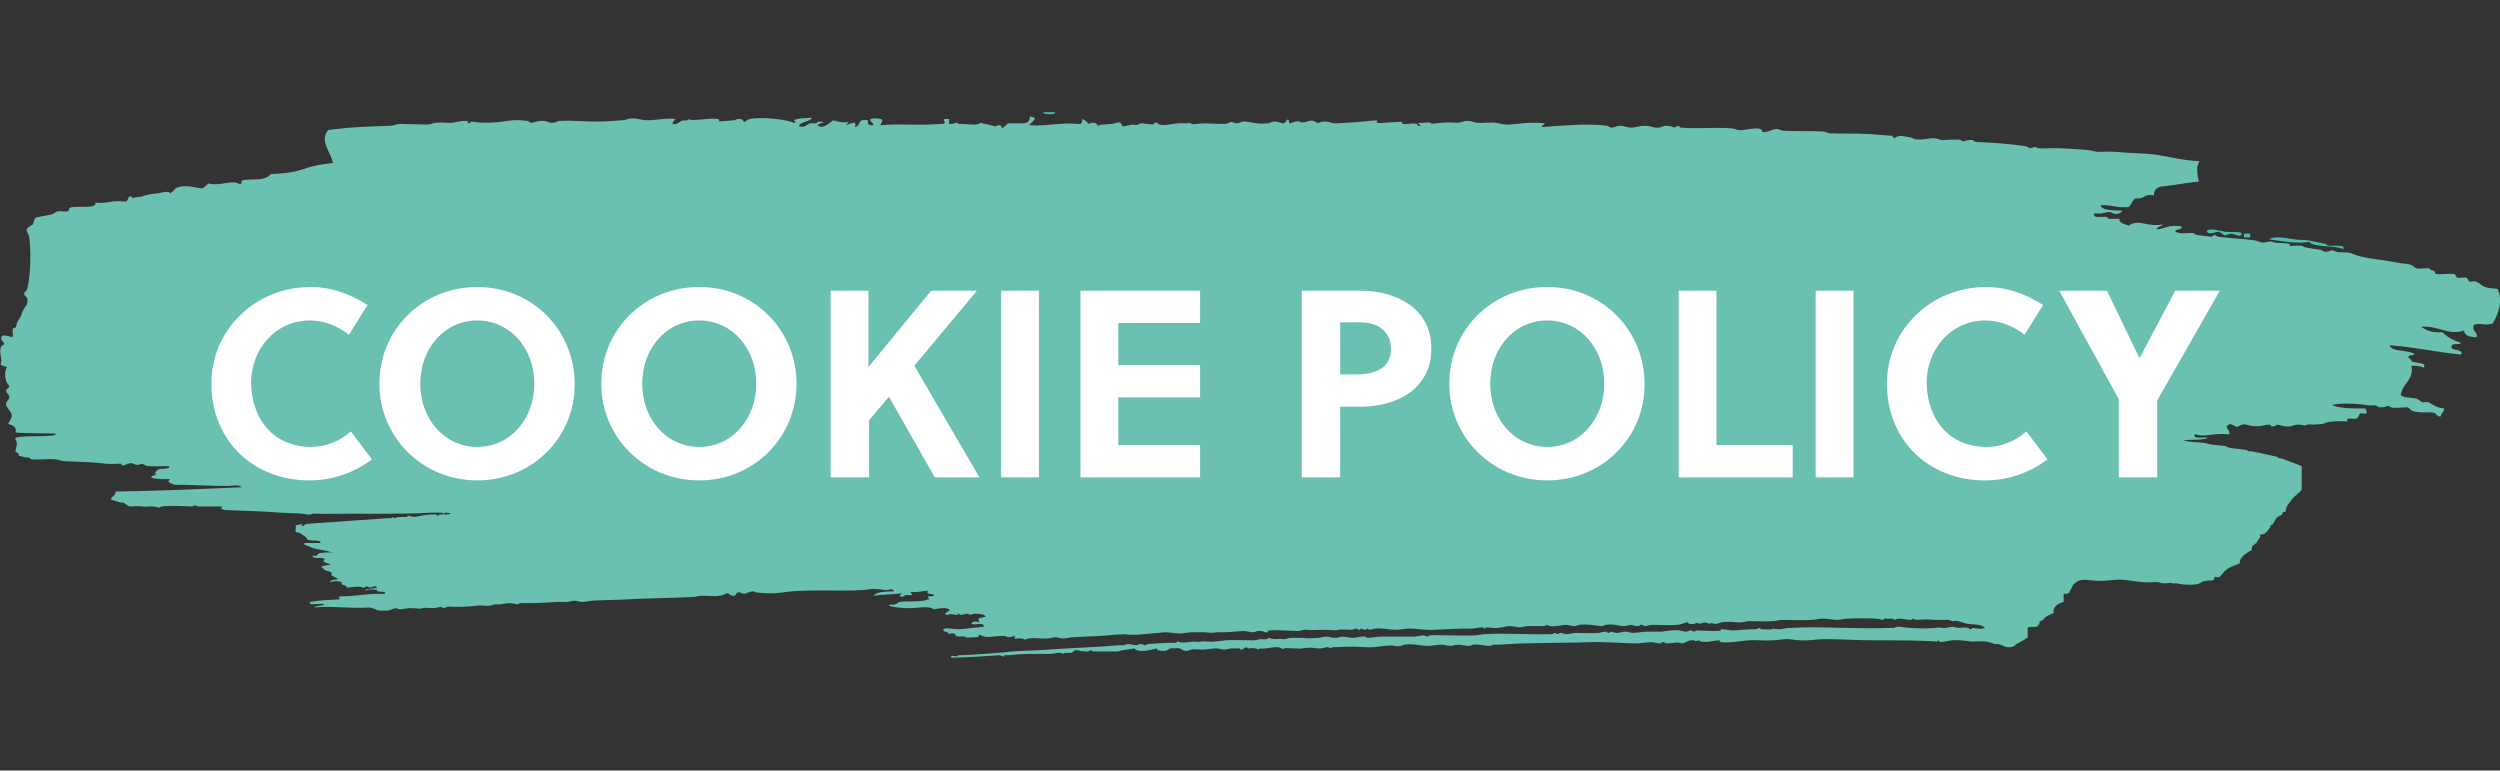 <?xml version="1.0" encoding="utf-8"?>
<!-- Generator: Adobe Illustrator 25.2.3, SVG Export Plug-In . SVG Version: 6.00 Build 0)  -->
<svg version="1.1" id="Layer_1" xmlns="http://www.w3.org/2000/svg" xmlns:xlink="http://www.w3.org/1999/xlink" x="0px" y="0px"
	 viewBox="0 0 403.3 124.3" style="enable-background:new 0 0 403.3 124.3;" xml:space="preserve">
<rect x="0" y="0" width="403.3" height="124.3" fill="#333333" stroke="none"/>
<style type="text/css">
	.st0{fill-rule:evenodd;clip-rule:evenodd;fill:#46C1AF;}
	.st1{fill-rule:evenodd;clip-rule:evenodd;fill:#6AC0B1;}
	.st2{fill:#FFFFFF;}
</style>
<g>
	<g>
		<path class="st0" d="M170.2,18.1c-0.3,0-0.7,0-1,0C166.5,18,170.3,18.9,170.2,18.1z"/>
		<path class="st0" d="M358,37.4c0.2,0,0.5,0.5,1,0.6c-0.1,0,0.6-0.3,1-0.3c0.6,0,0.7,0.4,1.5,0.3c0.7-0.8-1.4-0.5-2.5-0.6
			c-0.6-0.1-3-0.8-3,0C356.6,38,357.4,37.3,358,37.4z"/>
		<path class="st0" d="M363,37.7c-0.3,0-0.7,0-1,0c0,0.2,0,0.4,0,0.6c0.3,0,0.7,0,1,0C363,38.1,363,37.9,363,37.7z"/>
		<path class="st1" d="M402.9,46.6c-0.8-0.1-1.4-0.1-2-0.3c-0.4-0.1-1-0.7-1.5-0.9c-0.3-0.1-0.7,0.1-1,0c-0.2,0-0.3-0.5-0.5-0.6
			c-0.4-0.1-1.1,0.1-1.5,0c-0.2-0.1-0.2-0.5-0.5-0.6c-0.8-0.1-1.9,0.1-3,0c-0.1-0.2,0-0.5-0.5-0.6c-0.5,0-0.3-0.2-0.5-0.3
			c-0.6-0.1-1.4,0.1-2,0c-0.2,0-0.7-0.5-1-0.6c-0.7-0.2-1.6-0.2-2-0.3c-1.8-0.4-4.2-0.6-5.5-0.9c-1-0.2-1.8-0.5-2-0.6
			c-0.4-0.3-2-0.1-2.5-0.3c-1.2-0.5-0.7,0.1-2,0c0.1,0-0.3-0.2-0.5-0.3c-0.7-0.1-1.5-0.2-2-0.3c-0.6-0.1-0.6-0.1-1-0.3
			c-0.3-0.2-1.6,0-2,0c-0.1,0,0.1-0.3,0-0.3c-0.4-0.3-2-0.1-2.5-0.3c-0.8-0.3-0.7-0.1-1.5,0c-0.7,0.1-1.1-0.2-1.5-0.3
			c-2.1-0.3-4.6-0.4-6-0.6c-0.2,0-0.6-0.3-0.5-0.3c-0.3,0-0.7,0.3-0.5,0.3c-0.7-0.1-1.9-0.2-2.5-0.3c-0.2,0-0.6-0.3-0.5-0.3
			c-0.9-0.1-2.3,0.3-3-0.3c0.1-0.4,1.3-0.2,1-0.8c-2.2-0.3-2.5,0.4-4,0.5c0.1-0.4,0.8-0.5,1-0.8c-2.8,0.5-3.8-1-5.5,0.2
			c-0.7-0.3-1.6-0.4-1.5-1.1c-0.5,0-1,0-1.5,0S340,35,339.9,35c-0.8-0.1-2.5,0.3-2-0.6c1.2,0.2,1.6-0.2,2.5-0.2c0.1,0,0.4,0.3,1,0.3
			s0.8-0.3,1-0.5c-1.5-0.1-3.4,0-3.5-0.9c1.9-0.1,2.4,0.5,4.5,0.3c0.5-0.4,0.5-1,1.1-1.4c1.6,0.2,1.2-0.8,3-0.5
			c-0.1-0.7,0.3-1.2,1.1-1.4c2.2-0.2,3.8-0.6,6.1-0.8c-0.3-1.6-0.4-2.2,0.1-3.3c-3.1-0.1-5.6-1-8.5-1.2c-2.2-0.1-3.9-0.2-5-0.3
			c-1.1-0.1-2.1,0-3,0c-0.6-0.1-0.7-0.2-1.5-0.3c-2.3-0.2-4.4-0.3-5.5-0.3c-0.4,0-2.2,0.1-2.5,0c-0.8-0.4-0.6,0-1.5,0
			c0.1,0-0.3-0.3-0.5-0.3c-2.5-0.4-5.5-0.6-8-0.7c-0.3,0-0.6-0.3-0.5-0.3c-1.7-0.1-1.3,0.5-2,0c-0.3-0.2-2.7,0-3,0
			c-0.7-0.1-0.7-0.3-1.5-0.3c-0.7,0-1.8,0.3-2.5,0.2c-0.5,0-0.6-0.2-1-0.3c-1.4-0.3-2-0.4-2.5,0c-0.3,0.2-0.6-0.3-0.5-0.3
			c-2.1-0.1-3.4-0.3-4.5-0.3c-1.7-0.1-3.7,0-5.5-0.1c-0.6,0-0.7-0.3-1.5-0.3c-1.6-0.1-4.3,0-6-0.1c-0.2,0-1.1-0.3-1-0.3
			c-1,0-1.6,0.6-2.5,0.5c0-1.1-2.5-0.3-3.5-0.3c-0.6,0-0.7-0.2-1.5-0.3c-2.5-0.2-5.4,0.1-8-0.1c-0.4,0-0.4-0.3-0.5-0.3
			c-0.3,0-0.7,0.3-0.5,0.3c-0.6-0.1-0.7-0.3-1.5-0.3c-0.7,0-0.7,0.3-1.5,0.3c-0.7,0-0.9-0.3-2-0.3c-0.9,0-1.1,0.2-2,0.3
			c-0.9,0-1.1-0.3-2-0.3c-0.6,0-0.7,0.3-1.5,0.3c0.1,0-0.3-0.2-0.5-0.3c-3.2-0.5-8.6,0.1-10.6,0.2c0-0.3,0.4-0.3,0.5-0.6
			c-2.4-0.3-5,0.2-6,0.2c-0.9,0-1.1-0.2-2-0.3c-0.8-0.1-2.1,0.1-3,0c-0.6-0.1-0.7-0.3-1.5-0.3c-0.6,0-0.8,0.2-1.5,0.3
			c-0.8,0-1.7-0.1-2.5,0c-1.8,0.1-1.6,0.3-2,0c-0.1-0.1-0.9,0-1,0c-2.3,0,0.6,0.5-1,0.5c0.1-0.7-1.5-0.2-2.5-0.3v-0.3
			c-0.1-0.1-0.9,0-1,0c-1.8,0-3.6,0.5-3-0.3c-2.3,0.2-4.3,0.4-6.6,0.5c-0.9,0-1.1-0.3-2-0.3c-0.8,0-0.8,0.5-1.5,0
			c-0.8-0.5-1.6,0.5-2.5,0c-0.4-0.2-1.4,0.3-1.5,0.3c-0.4-0.1,0.2-0.6-0.5-0.6c0,0-0.2,0.5-0.5,0.6c-0.5,0-0.8-0.3-1.5-0.3
			c-0.5,0-0.6,0.2-1,0.3c-2,0.2-2.9-0.3-4-0.3c-0.5,0-0.6,0.3-1,0.3c-0.8,0-0.8-0.5-1.5,0c-0.4,0.2-3.2,0-3.5,0
			c-1.8,0-2.1,0.3-2.5,0c-0.1-0.1-0.9,0-1,0c-2.1-0.2-3.4,0.8-4.5-0.1c-0.2-0.2-0.7,0.3-0.5,0.3c-1.7-0.1-2-0.4-2.5,0
			c-0.1,0.1-0.8,0-1,0c-0.4,0.1-1.4,0.3-1.5,0.3s-0.1-0.9-1-0.6c-0.7,0.4-2.4,0.1-3,0.5c-0.3-0.6-0.8-0.6-1.5-0.3
			c-0.2-0.3-0.5-0.6-1-0.8c-0.1,0.3,0.1,0.8-0.5,0.8c-3.2-0.3-5,0.4-8.1,0.2c0.4-0.6,1.8-1.2,0.1-1.4c0.1,0.6-0.2,1-1,1.1
			c-0.8,0-1.7,0-2.5,0c-0.3,0.3-0.6,0.6-1,0.8c0-0.5-0.4-0.7-1-0.3c0,0-2.4-0.6-2.5-0.6c-0.2,0.6-2.5,0.1-3.5,0.2
			c-0.2-0.5-0.7,0.1-1.5,0c0-0.3,0-0.6,0-0.8c-2.1-0.2,0.5,0.8-1.5,0.8c-3.7,0.3-6.5-0.1-9.6,0.2c0.3-0.7,0.9-1.1-1-1.1
			c-1.8,0.1,0.9,1.2-0.5,1.1c-0.6-0.1-0.5-0.4-0.5-0.8c-1.9-0.3-1,0.9-2.1,1.1c0.7-1.8-2.4,0.6-1-0.8c-1.2,0.1-1.9-0.1-2.5-0.3
			c-0.4,0.3-1.8,1.6-2.5,0.8c0.1-0.4,2.1-0.5,0-0.6c0,0.2-0.1,0.3-0.5,0.3c-1.5-0.2-1,0.8-2.5,0.5c0.1-0.8,1.7-0.7,2.1-1.4
			c-1.3,0.1-2.5,0-3,0.5c0.1-0.1,0.7,0.3,0,0.3c-1-0.5-4.9-1-7-0.6c-0.6,0.1-0.5,0.4-1,0.5c-0.3-0.8-1.2-0.5-1.5-0.3
			c-0.1,0-2.2,0.2-2.5,0.2l0,0c-0.1,0,0,0,0,0v-0.3c-0.9-0.5-4.3,0.4-5-0.1c0,0.4-0.6,0.1-1,0.3c-0.6,0.2-0.6,0.6-1.5,0.5
			c0-0.4,0.3-0.6,0.5-0.8c-1.6-0.2-3.1,0.2-4.5,0.2c-1,0-1.6-0.3-2.5-0.3c-0.6,0-0.8,0.2-1.5,0.3c-1.8,0.1-2.5,0.2-3.5,0.2
			c-2.1,0.1-4.4-0.2-6.5-0.1c-0.7,0-0.7,0.3-1.5,0.3c-0.6,0-0.7-0.3-1.5-0.3c-1,0-1.1,0.3-2,0.3c0.1,0-0.3-0.3-0.5-0.3
			c-2.1-0.3-3.6,0.1-4.5,0.2c-2.6,0.2-3,0.1-4.5-0.1c0,0-0.1,0.3-0.5,0.3v-0.3c-0.5-0.3-2.3,0.2-2.5,0.2c-0.8,0.1-1.7-0.1-2.5,0
			c-0.7,0-0.7,0.2-1.5,0.3c-1.4,0-3.1-0.1-4.5-0.1c-0.6,0-0.7,0.2-1.5,0.3c-3.5,0.1-6.7,0.2-10.1,0.7c-1.4,1.8,0.5,3.6,0.8,5.3
			c-5.6,0.6-4,1.5-10.1,1.8c-0.2,0.4-0.7,0.6-1.5,0.8c-0.6,0.1-2.4,0-3,0.2c-0.3,0.1,0.1,0.6-0.5,0.6c-1.1-0.8-3,0.4-5-0.1
			c-0.3,0.3-0.6,0.6-1,0.8c-1.2-0.1-1.9-0.5-3.5-0.3c-1.4,0.4-0.6,0.5-1.7,1.1c-0.1-0.5-1.4-0.1-2,0c-1.3,0.1-2.3,0.4-2.5,0.5
			c0,0-1.7,0.2-1.5,0.3c-0.1,0,0-0.4-0.5-0.3c-0.4,0.1-0.1,1-1,0.8c-2.1-0.2-2.6,0.4-4.5,0.2c0.2,1.1-3,0.4-4.1,0.8
			c-0.4,0.2,0.1,0.4-0.5,0.6c-0.4,0.1-1.1-0.1-1.5,0c-0.2,0-0.8,0.5-1,0.5C7.4,34.8,6,35,5.8,35.1c-0.3,0.1-0.4,1-0.5,1.1l-0.5,0.3
			c-1,0.6-0.2,1-0.1,1.7c0.3,2,0.3,5.9-0.3,8.4C4.3,47,3.9,47,3.9,47.4c0,0.3,0.4,0.4,0.5,0.8c0.2,0.9-0.4,1.3-0.6,1.7
			c-0.4,0.8-0.3,1-0.6,1.4c-0.4,0.6-0.5,0.7-0.6,1.4c0,0.2-0.5,0.2-0.5,0.3c-0.2,0.4,0.1,0.9-0.1,1.4C0.6,54,0.3,54,0.2,54.5
			s0.5,0.6,0.5,1.1c0-0.1-0.5,0.2-0.5,0.3c-0.5,1,0.3,1.9-0.1,2.8c0,0.4,0.9,0.3,1,0.6C0.7,60,0.8,60.7,1,61.5
			c0.1,0.4,0.5,0.6,0.5,0.8c0,0.4-0.6,0.4-0.5,0.8c0,0.4,0.6,0.5,0.5,1.1c-0.1,0.4-0.6,0.5-0.5,1.1c0,0.5,0.9,1.1,0.9,1.7
			c0,0.5-0.3,0.8-0.6,1.4c0.3,0.1,1.5,0.3,1.2,1.3C2.4,70,8.9,69.8,9,70c0.2,0.7-7.2,0-6.5,0.9c0.5,0.6,0,1.3,0,2
			C2.9,73,3.1,73.2,3,73.5c0.6,0.1,0.7,0.3,1.5,0.3c0.4,0,0.4,0.3,0.5,0.3c1.1,0.1,2.6-0.1,4,0c0.7,0.1,0.7,0.3,1.5,0.3
			c2.6,0.1,5.2,0.2,6.5,0.4c0.8,0.1,1.7,0,2.5,0c0.1,0,0,0.3,0.5,0.3c0,0,1-0.6,1.5-0.3c1.1,0.6,1.1-0.4,2,0.3
			c0.3,0.2,2.7,0.1,3.7,0.1c0.1,0,0.2,0.1,0,0.3c-0.7,0.2-1.3,0.1-1.6,0.2c-0.4,0.2-0.4,0.4-0.7,0.7h0.3c0.3,0.2-1.2,0.4-0.7,0.7
			c0.8,0.2,1.8,0.2,3,0.2c-0.8,0.5,0.2,0.7,0.7,0.9c2.8,0,5.9,0.2,8.5,0.2c0.7,0,1.9-0.3,2.3,0.2c-6.8,0.3-13.5,0.6-20.4,0.7
			c0.2,0.7-0.7,0.7-0.7,1.3c0.8,0.2,1.4,0.5,2,0.5c0.3,0,0.1,0.1,0.3,0.2c0.2,0.1,0.4,0.3,0.7,0.4c0.8,0,1.6-0.1,2,0
			c0.9,0.1,0.7,0,1.6,0c0.6,0,1,0.2,1.3,0.2c-0.1,0,0.2-0.2,0.3-0.2c1.3-0.2,4.1,0,4.9,0c0.2,0,0.4-0.2,0.3-0.2
			c0.3,0,0.4,0.2,0.7,0.2c1.2,0,2.3,0,3.6,0c0.4,0,0.2,0.2,0,0.4c0.4,0,0.5,0.2,1,0.2c2.8,0.1,6.5,0.2,8.5,0.4
			c1.6,0.1,3.2,0.1,3.9,0.2c1,0.2,1.2,0.1,1.3,0s1.4,0,1.6,0c5.8-0.1,13,0.1,17.7-0.2c0.5,0,1.1,0,1.6,0h0.1
			c0.1,0.1,0.2,0.1,0.4,0.2c0-0.1,0-0.2,0-0.2c0.4,0,0.9,0,1,0.2C72.5,83,71.8,83,71,83c-0.3,0-0.3,0.2-0.3,0.2
			c-0.3,0-0.3-0.2-0.3-0.2c-1.5-0.1-2.8,0.3-3.6,0.4c-0.4,0-0.5-0.2-1-0.2c0.1,0-0.2,0.2-0.3,0.2c-0.3,0-0.7,0-1,0
			c-0.4,0-0.5,0.1-1,0.2c0,0-0.1-0.2-0.3-0.2v0.2c-0.1,0-0.6,0-0.7,0c-4.6,0.3-8.5,0.6-12.8,0.9c-0.5,0-0.6,0.3-1,0.4
			c0.1-0.7-0.3-0.1-1-0.2c0.1,0.4-0.1,1,0,1.1s0.6,0.1,0.7,0.2l0.3,0.2c0.3,0.2,0.4,0.3,0.7,0.5c0.1,0.1,0.1,0.3,0.3,0.4
			c0.5,0.2,2.1-0.1,2,0.5c-0.9,0-1.8,0-2.6,0C49,88,49.5,88,49.8,88.1c0.9,0.6,2.9,0.6,3.9,1.1c-0.9-0.2-1.4,0-2,0s-0.3,0.7-1.3,0.4
			c0,0.2,0.1,0.4,0.7,0.4c0.6,0,1,0,1.3,0.2c-0.2,0.3-0.4,0.3,0,0.5c0.3,0.2,0.7,0.2,1,0.4c-0.6,0.1-1.4,0.1-1.6,0.4
			c0.4,0.1,0.4,0.4,0.7,0.5c0.2,0.1,0.8,0.2,1,0.4c0.1,0.1-0.1,0.3,0,0.4c0.1,0.2,1.6,0.7,0.7,0.7c-0.6,0-0.8,0.1-1,0.4
			c1-0.2,1-0.2,2,0c-0.5,0.7,0.9,0.3,0.7,0.9c1.1-0.1,2.2-0.3,2.6,0c0.1,0.1,0.6-0.2,0.7-0.2c0.2,0,0.4,0.2,0.3,0.2
			c0.5,0,1.2-0.5,1.3,0c-0.3,0.2-2.7,0.2-1.6,0.5c-0.1-0.4,1.2-0.1,1.6-0.2c-0.2,0.6,1.6,0.1,1.3,0.7c-2.8-0.1-4.5,0.4-7.2,0.4
			c-0.7,0.3,0.4,0.4-0.3,0.5c-1.9,0.1-2.7,0.1-4.6,0.4c-0.4,0.8,2.2,0,2.3,0.5c-0.6,0.1-1.4,0.1-1.6,0.4c2.7-0.3,5.5,0.2,8.9,0
			c0.9,0.1,1,0.6,2.3,0.5c1,0.1,1.3-0.3,2-0.4c0.6,0.4,1.5,0,2.3,0c1.1,0,1.6,0.2,2,0c0.1-0.1,1.4,0,1.6,0c0.5,0,1.1-0.2,1.3-0.2
			c0.2,0,0.4,0.2,0.3,0.2c0.3,0,0.4-0.1,0.7-0.2c0.4-0.1,0.9,0,1.3,0c1.6,0,2.8-0.1,3.6-0.2c0.8-0.1,1.3,0.1,2,0
			c0.3,0,0.4-0.1,0.7-0.2c0.3,0,0.7,0,1,0c0.6-0.1,1-0.2,1.6-0.2s1,0.2,1.3,0.2c-0.1,0,0.2-0.2,0.3-0.2c0.3,0,0.7,0,1,0
			c2,0,3.7-0.1,4.9-0.2c0.5,0,1.1,0,1.6,0c0.6,0,0.8-0.2,1.3-0.2s0.6,0.2,1.3,0.2c0.5,0,1.1-0.2,1.6-0.2c1.7-0.1,3.5-0.1,5.3-0.2
			c3.6-0.2,6.8-0.2,10.8-0.4c0.5,0,1.1-0.2,1.6-0.2c1.2,0,2.9,0.3,3.9-0.4c0.7,0,0.4,0.5,1.3,0.4c0.4-0.2,0.1-0.7,1-0.5
			c0.7,0.5,1.1-0.2,2-0.2c0.3,0,0.4,0.2,0.7,0.2c1.7,0.2,3.1,0.1,3.9,0c3.5-0.6,9-0.2,12.8-0.4c0.7,0,1.3-0.2,2-0.2s1.3,0.1,2,0.2
			c0.5,0,1.2-0.4,1.3,0.2c-1.6,0-2.8,0.1-3.3,0.7c1.4-0.2,3.2-0.2,4.6-0.4c-0.2,0.2-0.8,0.7,0.3,0.5c0.1-0.3,0.8-0.2,1.3-0.2
			c0.1-0.3-0.5-0.5,0-0.5c1.2,0.1,1.6-0.2,2.6-0.2c-0.5,0.7,0.9,0.4,1,0.7c-0.1,0.2-0.5,0.2-1,0.2c-0.1,0.3,0.5,0.5,0,0.5
			c-1.2,0.5-3.1,0.2-4.6,0.4c-0.1,0-0.4,0.3-0.7,0.4c-0.4,0.1-1-0.1-1,0.2c0.8,0.3,1.6,0.3,2.6,0.4c1.8,0.1,3.9-0.5,4.6,0.2
			c0.7-0.1,2.4-0.5,2.6,0.2c-0.2,0.1-1.3,0.6-0.3,0.7c0.4-0.3,0.9,0,1.6,0V99c0.2-0.1,0.4,0.2,0.3,0.2c0.6,0,1-0.2,1.3-0.2
			c0.2,0,0.3,0.2,0.3,0.2c0.4,0,0.4-0.2,1-0.2c0.7,0.1,1.4,0,1.6,0.5c-1.3,0.3-1.3,0.1-1,0.9c-0.4-0.2-1.2-0.2-1.3,0.2
			c0.6,0.4,2-0.4,2,0.5c-1.1,0.1-2.5,0.3-3.9,0.4c-1.4,0-2.7-0.4-2.6,0.2c0,0.3,0.8,0.1,0.7,0.5c0.3,0.1,0.7-0.1,1,0
			c0.2,0,0.3,0.4,0.3,0.4c1,0.2,1.2-0.1,1.6,0.2c0.1,0.1,1.5,0,1.6,0c1.2-0.1-0.1-0.1,0.7-0.4c1,0.7,2.5,0.1,3.9,0.2
			c0.3,0,0.4,0.2,0.7,0.2c0.4,0,0.8-0.2,1-0.2c0.1,0-0.1,0.3,0,0.4s0.8-0.1,1,0c0.3,0,0.4,0.1,0.7,0.2c0.9-0.5,2.2-0.1,3.6-0.2
			c0.6,0,0.7-0.2,1.3-0.2c0.5,0,0.6,0.2,1.3,0.2c0.4,0,0.7-0.1,1.3-0.2c2.5-0.1,5.1-0.2,6.9-0.4c1.5-0.1,1.5-0.1,2.3,0
			c0.4,0,0.9,0,1.3,0c1.5-0.1,3.1-0.3,4.6-0.4c0.8,0,1.6,0.2,2.3,0.2c0.6,0,1.3-0.2,2-0.2s1.2,0,2,0c1,0.1,1.4,0.1,2,0
			c0.3,0,0.7,0,1,0c1.4,0,2.5-0.2,3.3-0.2c0.5,0,1.2,0.2,1.6,0.2c0.3,0,0.4-0.2,0.7-0.2c1.1-0.1,0.9,0.3,1.6,0.2v-0.2
			c0.4-0.3,4.2,0,4.9,0c0.5,0,0.8-0.3,1.3-0.2c0.9,0.1,1.5,0,2.6,0c1.4,0,2.3,0.2,2.6,0c0.2-0.1,1.8,0,2,0c0.4,0,0.7-0.2,1-0.2
			c0,0,0.1,0.2,0.3,0.2s0.4-0.2,0.3-0.2c0.3,0,0.4,0.2,0.7,0.2s0.2-0.2,0.3-0.2c0.2,0,0.4,0.2,0.3,0.2c0.4,0,0.5-0.1,1-0.2
			c1.5-0.1,2.3,0.2,3.3,0.2c0.9,0,1.5-0.2,2.3-0.2c1.4,0,2.5,0.3,3.9,0.2c1.8-0.1,4.1-0.2,6.2-0.2c0.6,0,1-0.2,1.6-0.2
			c0.3,0,0.3,0.2,0.3,0.2c0.2,0,0.4-0.2,0.3-0.2c1.3,0.1,1.5,0.2,2.6,0c0.6-0.1,0.8-0.2,1.3-0.2s1.1,0.2,1.6,0.2
			c0.4,0,0.7-0.2,1.3-0.2c1,0,2,0,2.6,0c0.2,0,0.4-0.2,0.3-0.2c0.3,0,0.4,0.2,0.7,0.2c1.2,0.1,1.8-0.2,2.6-0.2
			c0.5,0,0.6,0.2,1.3,0.2c0.3,0,0.4-0.1,0.7-0.2c1.5-0.2,3,0.2,3.6,0.2c0.3,0,0.4-0.1,0.7-0.2c1.3-0.2,2.2,0.2,3,0.2
			c0.5,0,0.7-0.2,1-0.2c0.4,0,0.6,0.2,1.3,0.2c0.3,0,0.2-0.2,0.3-0.2c0.3-0.1,0.6,0.2,0.7,0.2c0.5,0,0.6-0.2,1.3-0.2
			c1.4,0,2.7,0.1,3.9,0c0.6,0,1.1-0.3,1.6-0.4c0.4,0,0.2,0.1,0.3,0.2c1.3,0.3,1.1-0.4,1.6,0c0.2,0.1,0.9-0.2,1-0.2
			c0.3,0,0.4,0.2,0.7,0.2c0.5,0,0.3-0.2,0.7,0c0.3,0.2,1.3-0.2,1.3-0.2c1.3-0.2,2.4,0,2.6,0c0.9,0.1,1.2-0.2,2-0.2
			c1.3,0,2.4,0.1,3.6,0c0.6,0,1.1-0.2,1.6-0.2c1.6,0,3.1,0.1,4.6,0c0.7,0,1.3-0.2,2-0.2s1.6,0.2,2.3,0.2c0.5,0,1.2-0.2,1.6-0.2
			c1.6-0.1,5.2-0.1,5.6,0.2c0.2,0.1,0.4-0.2,0.3-0.2c0.4,0,0.9,0,1.3,0c0.3,0,0.3,0.2,0.3,0.2c0.3,0,0.6-0.2,0.7-0.2
			c0.9,0,1.5,0.2,2,0.2c0.2,0,0.4-0.2,0.3-0.2c0.3,0,0.4,0.2,0.7,0.2c1.5-0.1,1.7-0.1,3,0c0.6,0,1.4,0,2,0c0.3,0,0.4,0.1,0.7,0.2
			c0.3,0,0.7-0.1,1,0c0.4,0.1,0.9,0.3,1.3,0.4c1,0.2,2.5,0,3,0.7c-0.9,0.3-1.4,0-2,0c0,0-0.1,0.2-0.3,0.2c-0.4,0-0.2-0.1-0.3-0.2
			c-0.9-0.2-1,0-1.6,0c-0.5,0-0.7-0.2-1-0.2c-0.5,0-1,0.3-1.6,0.2c-0.9-0.1-0.3-0.1-1.3,0c-1.4,0.1-2.6,0.1-3.9,0
			c-0.6,0-1.3-0.2-2-0.2c-0.3,0-0.4,0.1-0.7,0.2c-0.3,0-0.7,0-1,0c-5,0.2-10.8-0.3-15.8,0c-0.6,0-1.1,0.2-1.6,0.2
			c-1.2,0-0.9-0.2-1.3,0c-0.1,0.1-1.4,0-1.6,0c-0.3,0-0.2-0.2-0.3-0.2c-0.3,0-0.4,0.2-0.7,0.2c-1.6,0-2.7,0.2-3.6,0.2
			c-0.7,0-1.3-0.2-2-0.2v0.2c-0.3,0.2-3.8,0-3.9,0c-0.2,0-0.3,0.2-0.3,0.2c-0.3,0-0.4-0.2-0.7-0.2c-0.3,0-0.4,0.2-0.7,0.2
			c-0.4,0-0.5-0.1-1-0.2c-1.4-0.1-2,0.1-3,0.2c-0.7,0-1.5,0-2.3,0c-0.6,0-1.7,0.2-2.3,0.2c-0.5,0-0.6-0.2-1.3-0.2
			c-0.5,0-0.6,0.2-1.3,0.2c-0.5,0-0.7-0.2-1-0.2c0,0-0.1,0.2-0.3,0.2c-0.2,0-0.4-0.2-0.3-0.2c-0.6,0-0.7,0.1-1.3,0.2
			c-1.3,0.1-2.6,0-3.6,0c-0.7,0-1,0.2-1.6,0.2c-0.4,0-0.5-0.2-1-0.2c-0.2,0-0.4,0.2-0.3,0.2c-0.3,0-0.4-0.2-0.7-0.2
			c0.1,0-0.2,0.2-0.3,0.2c-0.2,0-0.5,0-0.7,0c-3.4,0.1-7-0.2-10.2,0c-0.5,0-1,0.2-1.6,0.2c-2.3,0.1-5.4-0.1-7.2,0
			c-0.3,0-0.3,0.2-0.3,0.2c-0.3,0-0.7-0.2-0.7-0.2c-0.6,0-1,0.2-1.6,0.2c-1.7,0-3.5,0-5.3,0c-0.8,0-1.5,0.2-2.3,0.2
			c0.1,0-0.2-0.2-0.3-0.2c-0.9-0.1-1.1,0.2-2,0.2c-0.5,0-1.1-0.2-1.6-0.2s-0.6,0.2-1.3,0.2c-0.6,0-0.7-0.2-1.3-0.2
			c-0.4,0-0.7,0.1-1.3,0.2c-1.6,0.1-1.6,0.1-2.6,0c-0.5,0-1.1,0-1.6,0c-1,0-1,0.3-1.6,0.2c-0.9-0.1-0.3,0-1.3,0
			c-0.4,0-0.8-0.2-1-0.2c0.1,0-0.2,0.2-0.3,0.2c-0.3,0.1-0.7,0-1,0c-0.5,0.1-0.6,0.2-1.3,0.2c-1.4,0-2.9-0.1-4.3,0
			c-1.1,0.1-1.9,0.3-3,0.2c-0.7,0-0.7-0.1-1,0c-0.2,0.1-1.1,0-1.3,0c-1,0.1-1.9,0.3-2.3,0c-0.2-0.1-0.4,0.2-0.3,0.2
			c-1.9,0-3.2,0.1-4.6,0.2c-0.2,0-0.4,0.2-0.3,0.2c-0.4,0-0.5-0.2-1-0.2c-0.2,0-0.4,0.2-0.3,0.2c-0.7,0-1.2-0.2-1.6-0.2
			c-0.3,0-0.4,0.1-0.7,0.2c-0.3,0-0.7,0-1,0c-1.9,0.2-4.6,0.3-6.2,0.4c-2.1,0.1-5,0.3-6.6,0.4c-1.8,0.1-3.2,0.1-4.3,0.2
			c-1.6,0.2-3.1,0.3-4.6,0.4c-1.4,0.1-2.9,0.2-3.9,0.2c-0.3,0-0.3,0.2-0.3,0.2c-0.2,0-1.1-0.3-1,0.2c2.5,0,6-0.3,7.9-0.4
			c0.1,0,0.2,0.2,0.7,0.2v-0.2c0.1,0,0.6,0,0.7,0c1.1-0.1,2.2-0.2,3.3-0.2s2.2,0,3.3,0c0.8,0,1.5-0.4,2.3,0c0-0.3,0.9-0.1,1.3-0.2
			c0.3-0.1,0.3-0.5,1-0.4c0.3,0.2,1.4,0.2,1.6,0.2c0.2,0,0.4-0.2,0.3-0.2c0.3,0,0.4,0.2,0.7,0.2c1.2,0,2.4,0,3.9,0
			c0.6-0.3,1.8-0.3,2.6-0.5c0.7,0.9,3.1,0.1,3.6,0c0,0.3,0.3,0.4,1,0.4c1,0.1,0.7-0.6,2-0.4c1.2-0.2,0.9,0.5,2,0.4
			c0.6-0.4,1.6-0.2,2.3-0.2c0.8,0,1.6-0.2,2.3-0.2c0.6,0,0.7,0.2,1.3,0.2c0.4,0,0.5-0.1,1-0.2c0.4,0,0.9,0,1.3,0
			c0.3,0,0.3,0.2,0.3,0.2c0.6,0.1,0.7-0.7,1.3-0.2c0.8-0.1,1.3,0,1.6,0.2c0.1-0.3,0.8-0.1,1.3-0.2c0.6-0.1,1.1-0.2,1.6-0.2
			c1,0,0.8,0.5,1.3,0.2c0.1-0.1,1.1,0,1.3,0c1.3,0,1,0.1,1.6,0c1.4-0.2,1.7-0.1,2.3,0c1,0.1,1.3-0.2,1.6-0.2c0.6,0,0.5,0.3,1,0
			c0.1,0,0.6,0,0.7,0c2.1-0.1,2.9-0.1,4.3,0c1.5,0.1,2.4-0.1,3.3-0.2c1.2-0.1,1.1-0.1,1.6,0c0.9,0.2,1.3-0.1,1.6-0.2
			c1.6-0.2,2.7,0.2,3.9,0.2c0.6,0,1.4-0.2,2-0.2s1.1,0.2,1.6,0.2c0.4,0,0.6-0.2,1.3-0.2c0.5,0,1.1,0.2,1.6,0.2
			c0.3,0,0.4-0.1,0.7-0.2c1.2-0.1,1.9,0.2,2.6,0.2c0.3,0,0.4-0.1,0.7-0.2c0.3,0,0.7,0,1,0c1.6-0.1,3-0.2,3.9-0.2
			c3.5-0.1,8-0.1,10.5-0.2c2.8-0.1,5.8,0.2,7.6,0.2c0.9,0,1.7-0.2,2.6-0.2c0.4,0,0.6,0.2,1.3,0.2c0.4,0,0.2-0.2,0.3-0.2
			c0.3-0.1,0.6,0.2,0.7,0.2c1,0,1.7-0.3,2.6,0c0.7-0.2,1-0.6,2-0.5c0,0.3,0.4,0,0.7,0c0,0,0.2,0.2,0.3,0.2c1.2,0.2,2.1-0.2,3-0.2
			v0.2c0.7,0.4,4.3-0.2,4.6-0.2c1.2-0.1,2.7,0.1,3.9,0c0.8,0,1.5-0.2,2.3-0.2c0.7,0,1.6,0.2,2.3,0.2c1.3,0.1,2.5-0.2,3.9-0.2
			c2.5,0,5.3,0.2,7.9,0.2c3.6,0,7.8,0,10.2,0.2c0,0,0.1-0.2,0.3-0.2v0.2c0.4,0.2,1.8-0.2,2-0.2c1.5-0.1,2.3,0.1,3.3,0.2
			c0.8,0,1.7-0.1,2.3,0c0.8,0.1,1.2,0.5,2,0.4c0.7,0.2,1,0.6,2,0.5c0.8-0.1,0.7-0.6,1.3-0.7c0.1-0.2,0.4-0.2,0.7-0.4
			c0.2-0.1,0.3-0.3,0.7-0.4c0-0.5,0-1.1,0-1.6c0.2-0.4,2,0.1,1.6-0.5c0.5,0,0.2-0.3,0.3-0.5c0.2-0.2,0.7-0.2,0.7-0.5
			c0.4-0.4,1-0.7,1.6-0.9c-0.2-1,0.6-1.5,1.6-1.8c0-0.4,0-0.9,0-1.3c0.7,0,1-0.1,1-0.5c0.4-0.4,0.3-0.8,0.7-1.1
			c1.1-1.1,2-0.5,4.3-0.5c1.1,0,2.2-0.2,3-0.2c1.1,0,2.4,0.3,3.6,0.4c0.8,0.1,1.6,0,2.3,0c0.6,0,0.7,0.2,1.3,0.2c1.2,0,1-0.2,1.3,0
			c0.1,0,0.5,0,0.7,0c0.8,0.2,1.9,0.3,3,0.2c0.8-0.1,1-0.4,1.3-0.5c0.6-0.2,1.4-0.1,1.6-0.2c0.3-0.1,0.1-0.4,0.3-0.5
			c0.1-0.1,0.6,0.1,0.7,0c0.4-0.3,0.7-0.9,1.3-1.3c0.5-0.4,1.3-0.6,2-0.9c0-1.1,1-1.6,2-2.2c-0.3-0.5,0.5-1,0.7-1.1
			c0,0,0.3-0.6,0.3-0.5c0.1-0.2,0.1-0.2,0.3-0.4c0.1,0-0.1-0.3,0-0.4s0.5-0.1,0.7-0.2c0.5-0.4,0.9-0.9,1-1.3c0-0.2,0.3-0.1,0.3-0.2
			c0.3-0.5,0.5-0.9,0.7-1.1s0.3-0.2,0.7-0.4c0.3-0.1,0-0.6,0.7-0.5c0-0.8,0.5-1.4,1-2c0.5-0.7,1.3-1.1,1.6-1.6c0-1.3,0-2.6,0-3.8
			c-0.8-0.4-1.7-0.6-2.3-0.9c-0.6-0.2-0.7-0.3-1.3-0.4c-0.3,0-0.2-0.1-0.3-0.2c-0.8-0.2-1.9-0.4-2.3-0.5c-0.6-0.2-1.6-0.3-2-0.4
			c-0.1,0-0.2,0-0.3,0c-0.3,0-0.2-0.2-0.3-0.2c-1.2-0.2-2.1-0.2-3-0.4c-0.2,0-0.3-0.2-0.3-0.2c-1.2-0.2-2.4-0.2-3-0.4
			c-0.8-0.3-2.2-0.2-3.3-0.4c-0.2,0-0.5-0.1-0.7-0.1c0.8-0.3,3.5,0,3.9-0.5c-0.9-0.1-2.5,0.3-2-0.6c1.4,0.7,3.2-0.3,5.5,0.1
			c0.3-0.9-1.1-1.1,0.1-1.7c1.3,0.3,0.8,0.7,1.5,0.3c1-0.5,1.2-0.1,2,0c1.6,0.2,1.9-0.2,3-0.2c0,0,0.1,0.3,0.5,0.3
			c0.3,0,0.7-0.3,0.5-0.3c0.7,0,0.9,0.3,2,0.3c0.7,0,0.7-0.3,1.5-0.3c1,0,1.1,0.3,1.5,0c0.1-0.1,0.9,0,1,0c1-0.1,1.4,0,2-0.3
			c1-0.3,2.2-0.3,3.5-0.2c-0.4-0.8,1-0.3,1.5-0.5c0.2-0.1,0.4-0.7,0.5-0.8c0.1-0.1,0.8,0.1,1,0c0.3-0.1-0.2-0.7,0-0.8
			c-2.2,0-4.5,0-5.5-0.6c2.2-0.4,4.6-0.1,6,0.1c0.3,0,0.7,0,1,0c0.2,0,0.6,0.3,0.5,0.3c1.6,0.1,1.2-0.5,2,0c0.2,0.2,2.1,0,2.5,0
			c0.7,0.1,0.5,0.4,1,0.6c1.2,0.4,2.6,0.1,3.5,0.3c0.3,0.1,0.4,0.6,1,0.6c0.2-0.8,1.2-1.3,0.1-1.4c-0.6,0-1.7-0.7-2-0.9
			c-0.1-0.1-0.8,0-1,0c-0.3-0.1-0.6-0.5-1-0.6c-0.9-0.2-2.1-0.1-2.5-0.6c0.2-1.8,2.2-2.5,1.7-4.7c0.9,0,1.6,0.1,2,0.3
			c0.6-1-1.7-0.6-2-1.1c0-0.3-0.4-0.3-0.5-0.6c0-0.4,0.9-0.2,1-0.5c-1-0.7-3.8-0.3-4-1.4c4.2,0.3,7.4,1.1,11.5,1.5
			c0.6-1-1.9-0.5-1.5-1.4c0-0.5,1.4-0.1,1.5-0.5c-1.3-0.4-2.3-1-3-1.7c-2,0.1-2.6-0.4-3.5-0.9c3-0.2,4.5,1.5,7,0.6
			c0,0.7,0.7,1.1,2,1.1c0.3-0.9-0.9-1-0.4-2c1.1-0.4,1.5,0.2,3-0.2C403.1,50.6,403.8,48.4,402.9,46.6z"/>
		<path class="st0" d="M372.5,39c0.7,1,4.2,0.5,5.5,1.2c0.5-0.9-1.7-0.4-2.5-0.6c-0.2,0-0.1-0.2-0.5-0.3c-0.7-0.1-1-0.2-1.5-0.3
			c-1-0.2-1.3-0.3-2.5-0.3c-1.6-0.1-3.7-0.8-5-0.1C367.8,38.9,371.2,39.4,372.5,39z"/>
	</g>
	<g>
		<g>
			<path class="st2" d="M50.2,72.1c2.3,0,4.6-0.9,6.4-2.5l3.4,4.5c-2.9,2.2-6.4,3.4-10.1,3.4c-9,0-15.8-6.4-15.8-15.6
				c0-8.8,7.2-15.6,16-15.6c3.4,0,6.3,1.1,9.2,2.9l-3,4.8c-1.8-1.4-4-2.3-6.3-2.3c-5.5,0-9.5,4.5-9.5,10.2
				C40.7,67.9,44.3,72.1,50.2,72.1z"/>
			<path class="st2" d="M77,77.5c-8.9,0-15.8-7-15.8-15.6S68,46.3,77,46.3c8.9,0,15.7,7,15.7,15.6C92.8,70.5,85.9,77.5,77,77.5z
				 M77,51.7c-5.3,0-9.2,4.5-9.2,10.2s3.9,10.2,9.2,10.2c5.3,0,9.2-4.5,9.2-10.2S82.3,51.7,77,51.7z"/>
			<path class="st2" d="M112.8,77.5c-8.9,0-15.8-7-15.8-15.6s6.8-15.6,15.8-15.6c8.9,0,15.7,7,15.7,15.6S121.7,77.5,112.8,77.5z
				 M112.8,51.7c-5.3,0-9.2,4.5-9.2,10.2s3.9,10.2,9.2,10.2c5.3,0,9.2-4.5,9.2-10.2S118.1,51.7,112.8,51.7z"/>
			<path class="st2" d="M147.5,59L158,77h-7.2l-7.4-13l-3.2,3.8V77H134V46.9h6.1v12.3l10.1-12.3h7.4L147.5,59z"/>
			<path class="st2" d="M161.5,77V46.9h6.1V77H161.5z"/>
			<path class="st2" d="M174.3,77V46.9h19.3v5.2h-13.2v6.8h13.2v5.2h-13.2v7.7h13.2V77H174.3z"/>
			<path class="st2" d="M219.6,46.9c5.1,0,11.3,2.5,11.3,9.3c0,6.9-6.1,9.4-11.3,9.4h-3.4V77H210V46.9H219.6z M216.2,60.4h2.5
				c3.3,0,5.7-1.1,5.7-4.1c0-2.7-2-4.3-4.9-4.3h-3.3V60.4z"/>
			<path class="st2" d="M249.6,77.5c-8.9,0-15.8-7-15.8-15.6s6.8-15.6,15.8-15.6c8.9,0,15.7,7,15.7,15.6
				C265.4,70.5,258.5,77.5,249.6,77.5z M249.6,51.7c-5.3,0-9.2,4.5-9.2,10.2s3.9,10.2,9.2,10.2s9.2-4.5,9.2-10.2
				S254.9,51.7,249.6,51.7z"/>
			<path class="st2" d="M270.8,77V46.9h6.1v24.9h12.3V77H270.8z"/>
			<path class="st2" d="M292.9,77V46.9h6.1V77H292.9z"/>
			<path class="st2" d="M320.5,72.1c2.3,0,4.6-0.9,6.4-2.5l3.4,4.5c-2.9,2.2-6.4,3.4-10.1,3.4c-9,0-15.8-6.4-15.8-15.6
				c0-8.8,7.2-15.6,16-15.6c3.4,0,6.3,1.1,9.2,2.9l-3,4.8c-1.8-1.4-4-2.3-6.3-2.3c-5.5,0-9.5,4.5-9.5,10.2
				C311,67.9,314.6,72.1,320.5,72.1z"/>
			<path class="st2" d="M341.8,77V64.4l-9.6-17.5h7.7l5.2,10.8h0.1l5.7-10.8h7.2L348,64.6V77H341.8z"/>
		</g>
	</g>
</g>
</svg>

